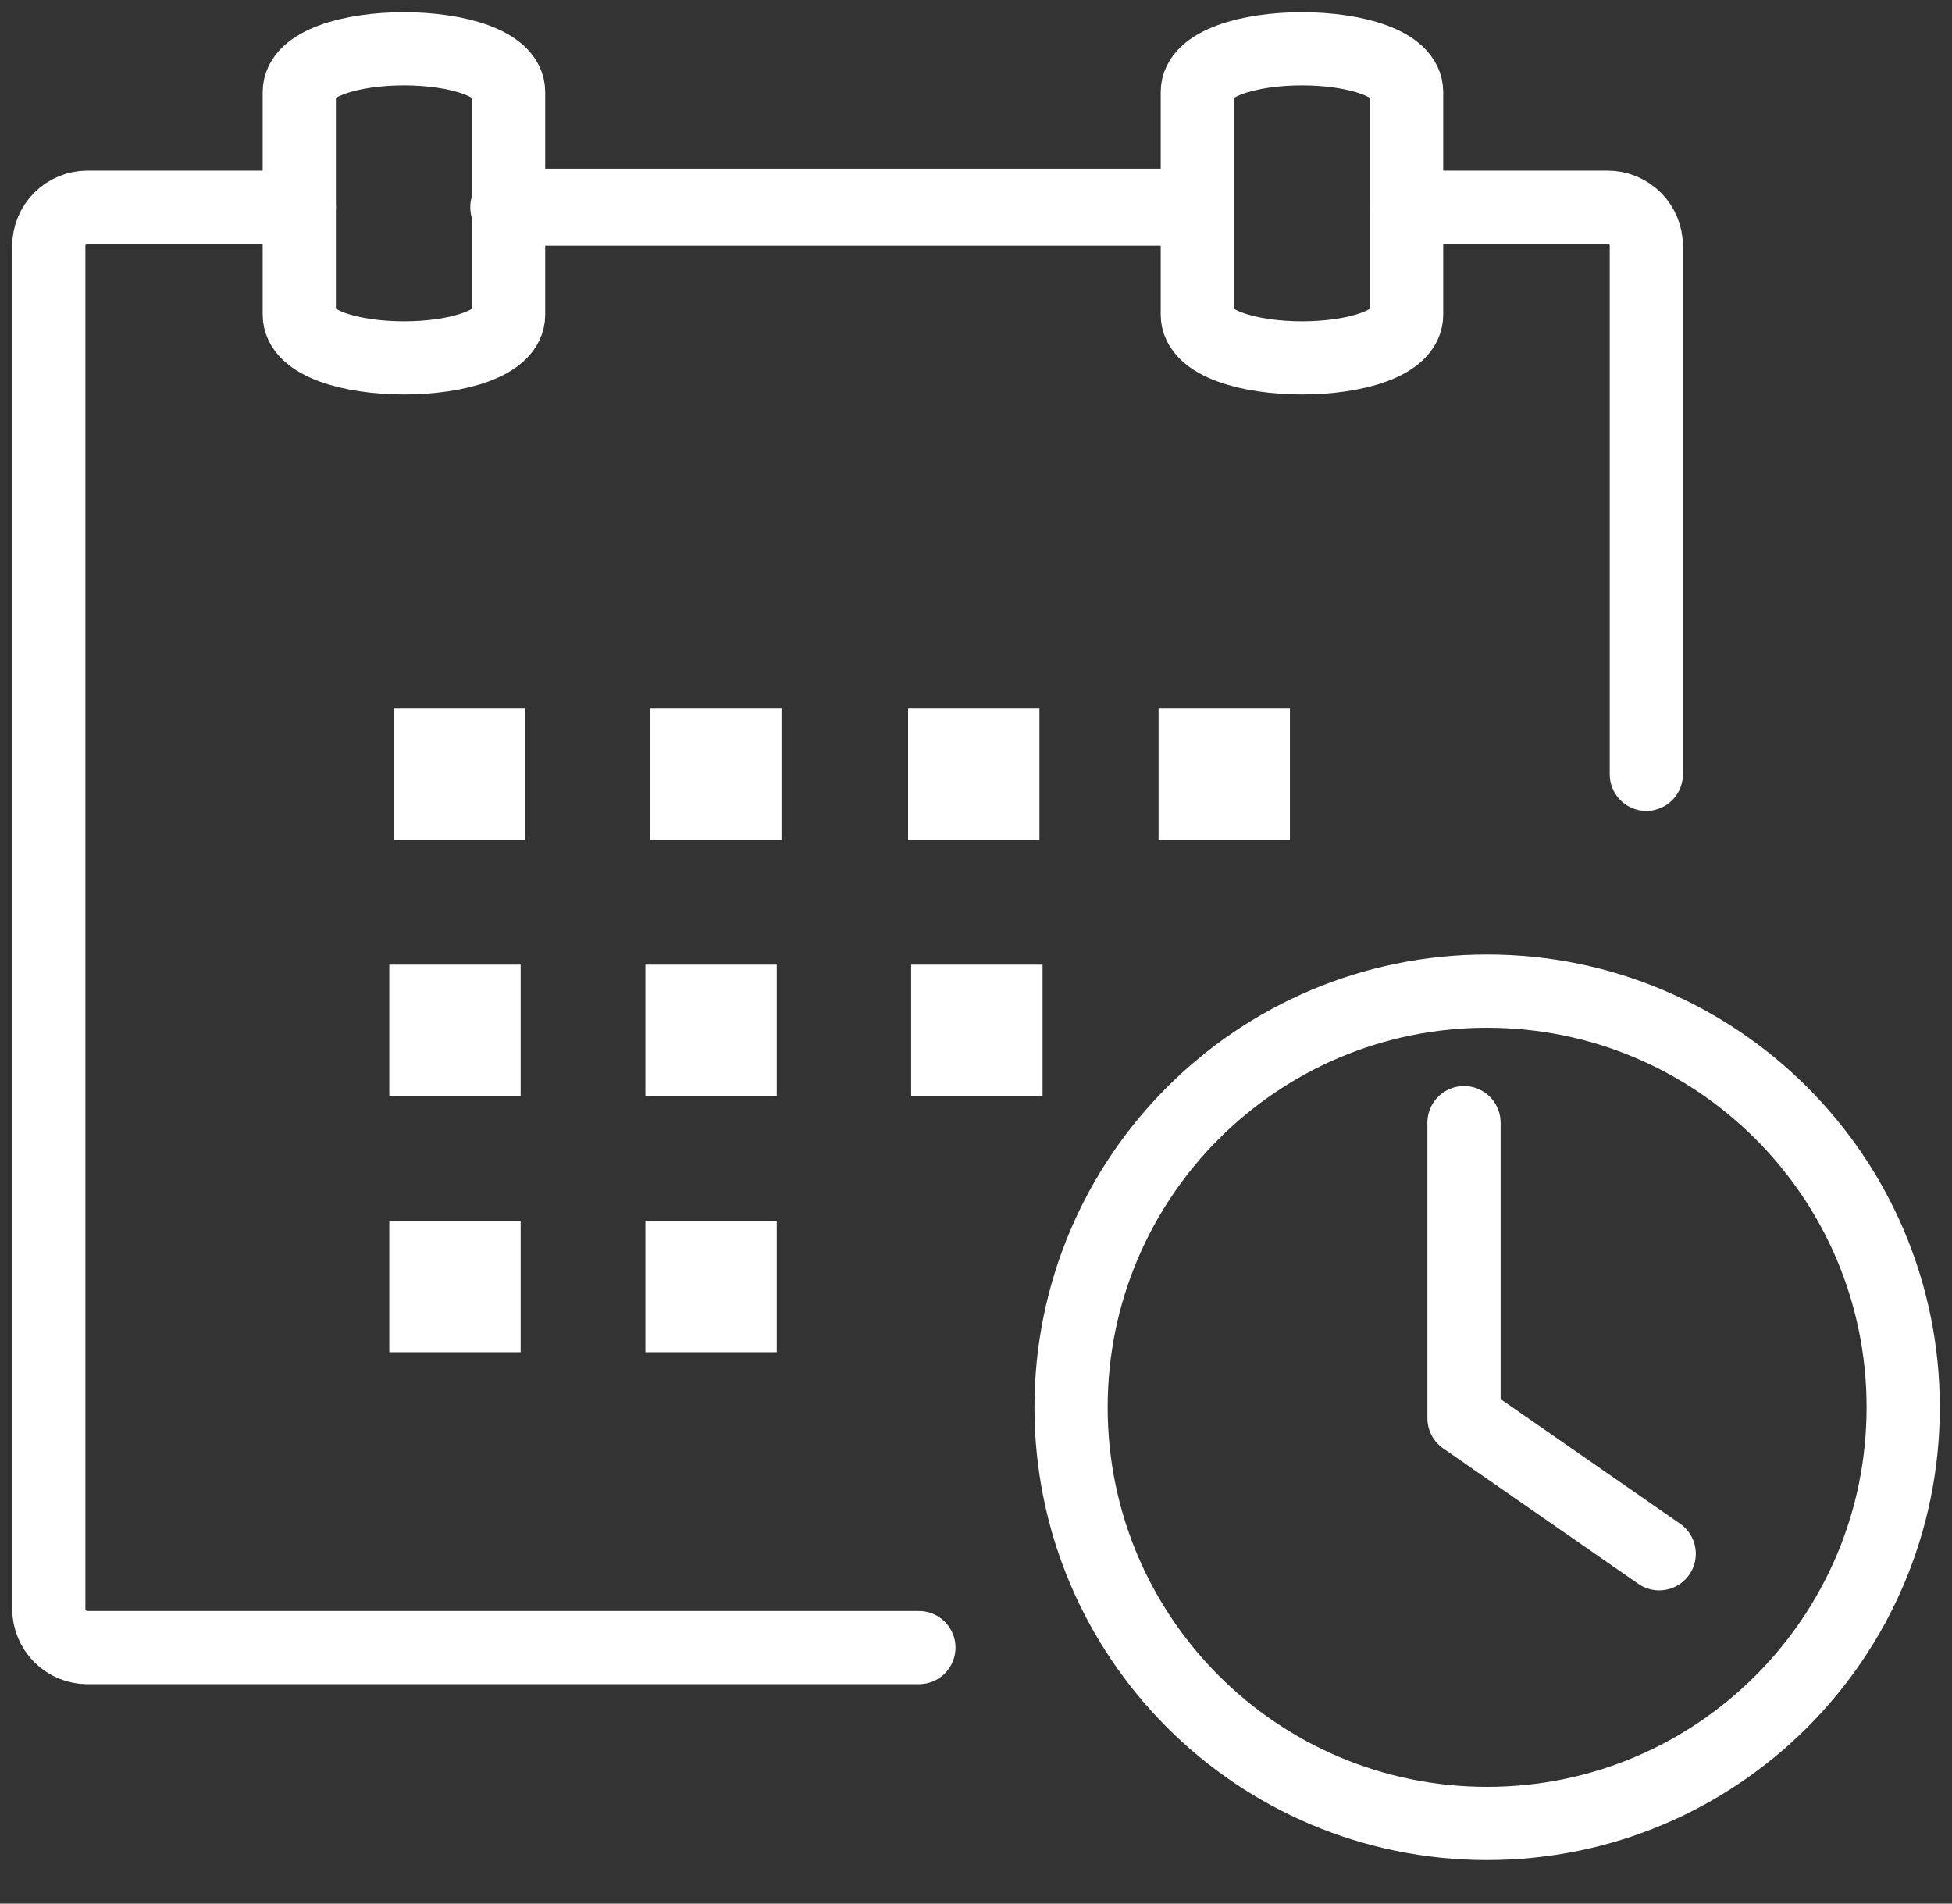<svg width="40" height="39" viewBox="0 0 40 39" fill="none" xmlns="http://www.w3.org/2000/svg">
<rect x="0" y="0" width="40" height="39" fill="#333333" stroke="none"/>
<path d="M18.83 33.755H1.794C1.584 33.755 1.382 33.672 1.233 33.523C1.084 33.374 1 33.172 1 32.961V5.039C1 4.828 1.084 4.626 1.233 4.477C1.382 4.329 1.584 4.245 1.794 4.245H6.133" stroke="white" stroke-width="1.5" stroke-linecap="round" stroke-linejoin="round"/>
<path d="M28.829 4.245H32.942C33.153 4.245 33.355 4.329 33.504 4.477C33.653 4.626 33.736 4.828 33.736 5.039V15.863" stroke="white" stroke-width="1.5" stroke-linecap="round" stroke-linejoin="round"/>
<path d="M10.427 4.245H23.903" stroke="white" stroke-width="1.58" stroke-linecap="round" stroke-linejoin="round"/>
<path d="M6.133 6.446V1.886C6.133 0.705 10.422 0.705 10.422 1.886V6.446C10.427 7.628 6.133 7.628 6.133 6.446Z" stroke="white" stroke-width="1.5" stroke-linecap="round" stroke-linejoin="round"/>
<path d="M24.535 6.446V1.886C24.535 0.705 28.824 0.705 28.824 1.886V6.446C28.828 7.628 24.535 7.628 24.535 6.446Z" stroke="white" stroke-width="1.5" stroke-linecap="round" stroke-linejoin="round"/>
<path d="M10.766 14.516H8.074V17.209H10.766V14.516Z" fill="white"/>
<path d="M16.014 14.516H13.322V17.209H16.014V14.516Z" fill="white"/>
<path d="M21.3 14.516H18.608V17.209H21.3V14.516Z" fill="white"/>
<path d="M26.433 14.516H23.741V17.209H26.433V14.516Z" fill="white"/>
<path d="M10.669 19.764H7.977V22.456H10.669V19.764Z" fill="white"/>
<path d="M15.917 19.764H13.225V22.456H15.917V19.764Z" fill="white"/>
<path d="M21.364 19.764H18.671V22.456H21.364V19.764Z" fill="white"/>
<path d="M10.669 25.012H7.977V27.704H10.669V25.012Z" fill="white"/>
<path d="M15.917 25.012H13.225V27.704H15.917V25.012Z" fill="white"/>
<path d="M30.474 37.358C35.183 37.358 39 33.541 39 28.832C39 24.123 35.183 20.306 30.474 20.306C25.765 20.306 21.948 24.123 21.948 28.832C21.948 33.541 25.765 37.358 30.474 37.358Z" stroke="white" stroke-width="1.5" stroke-linecap="round" stroke-linejoin="round"/>
<path d="M30 23V29.057L34 31.833" stroke="white" stroke-width="1.5" stroke-linecap="round" stroke-linejoin="round"/>
</svg>
